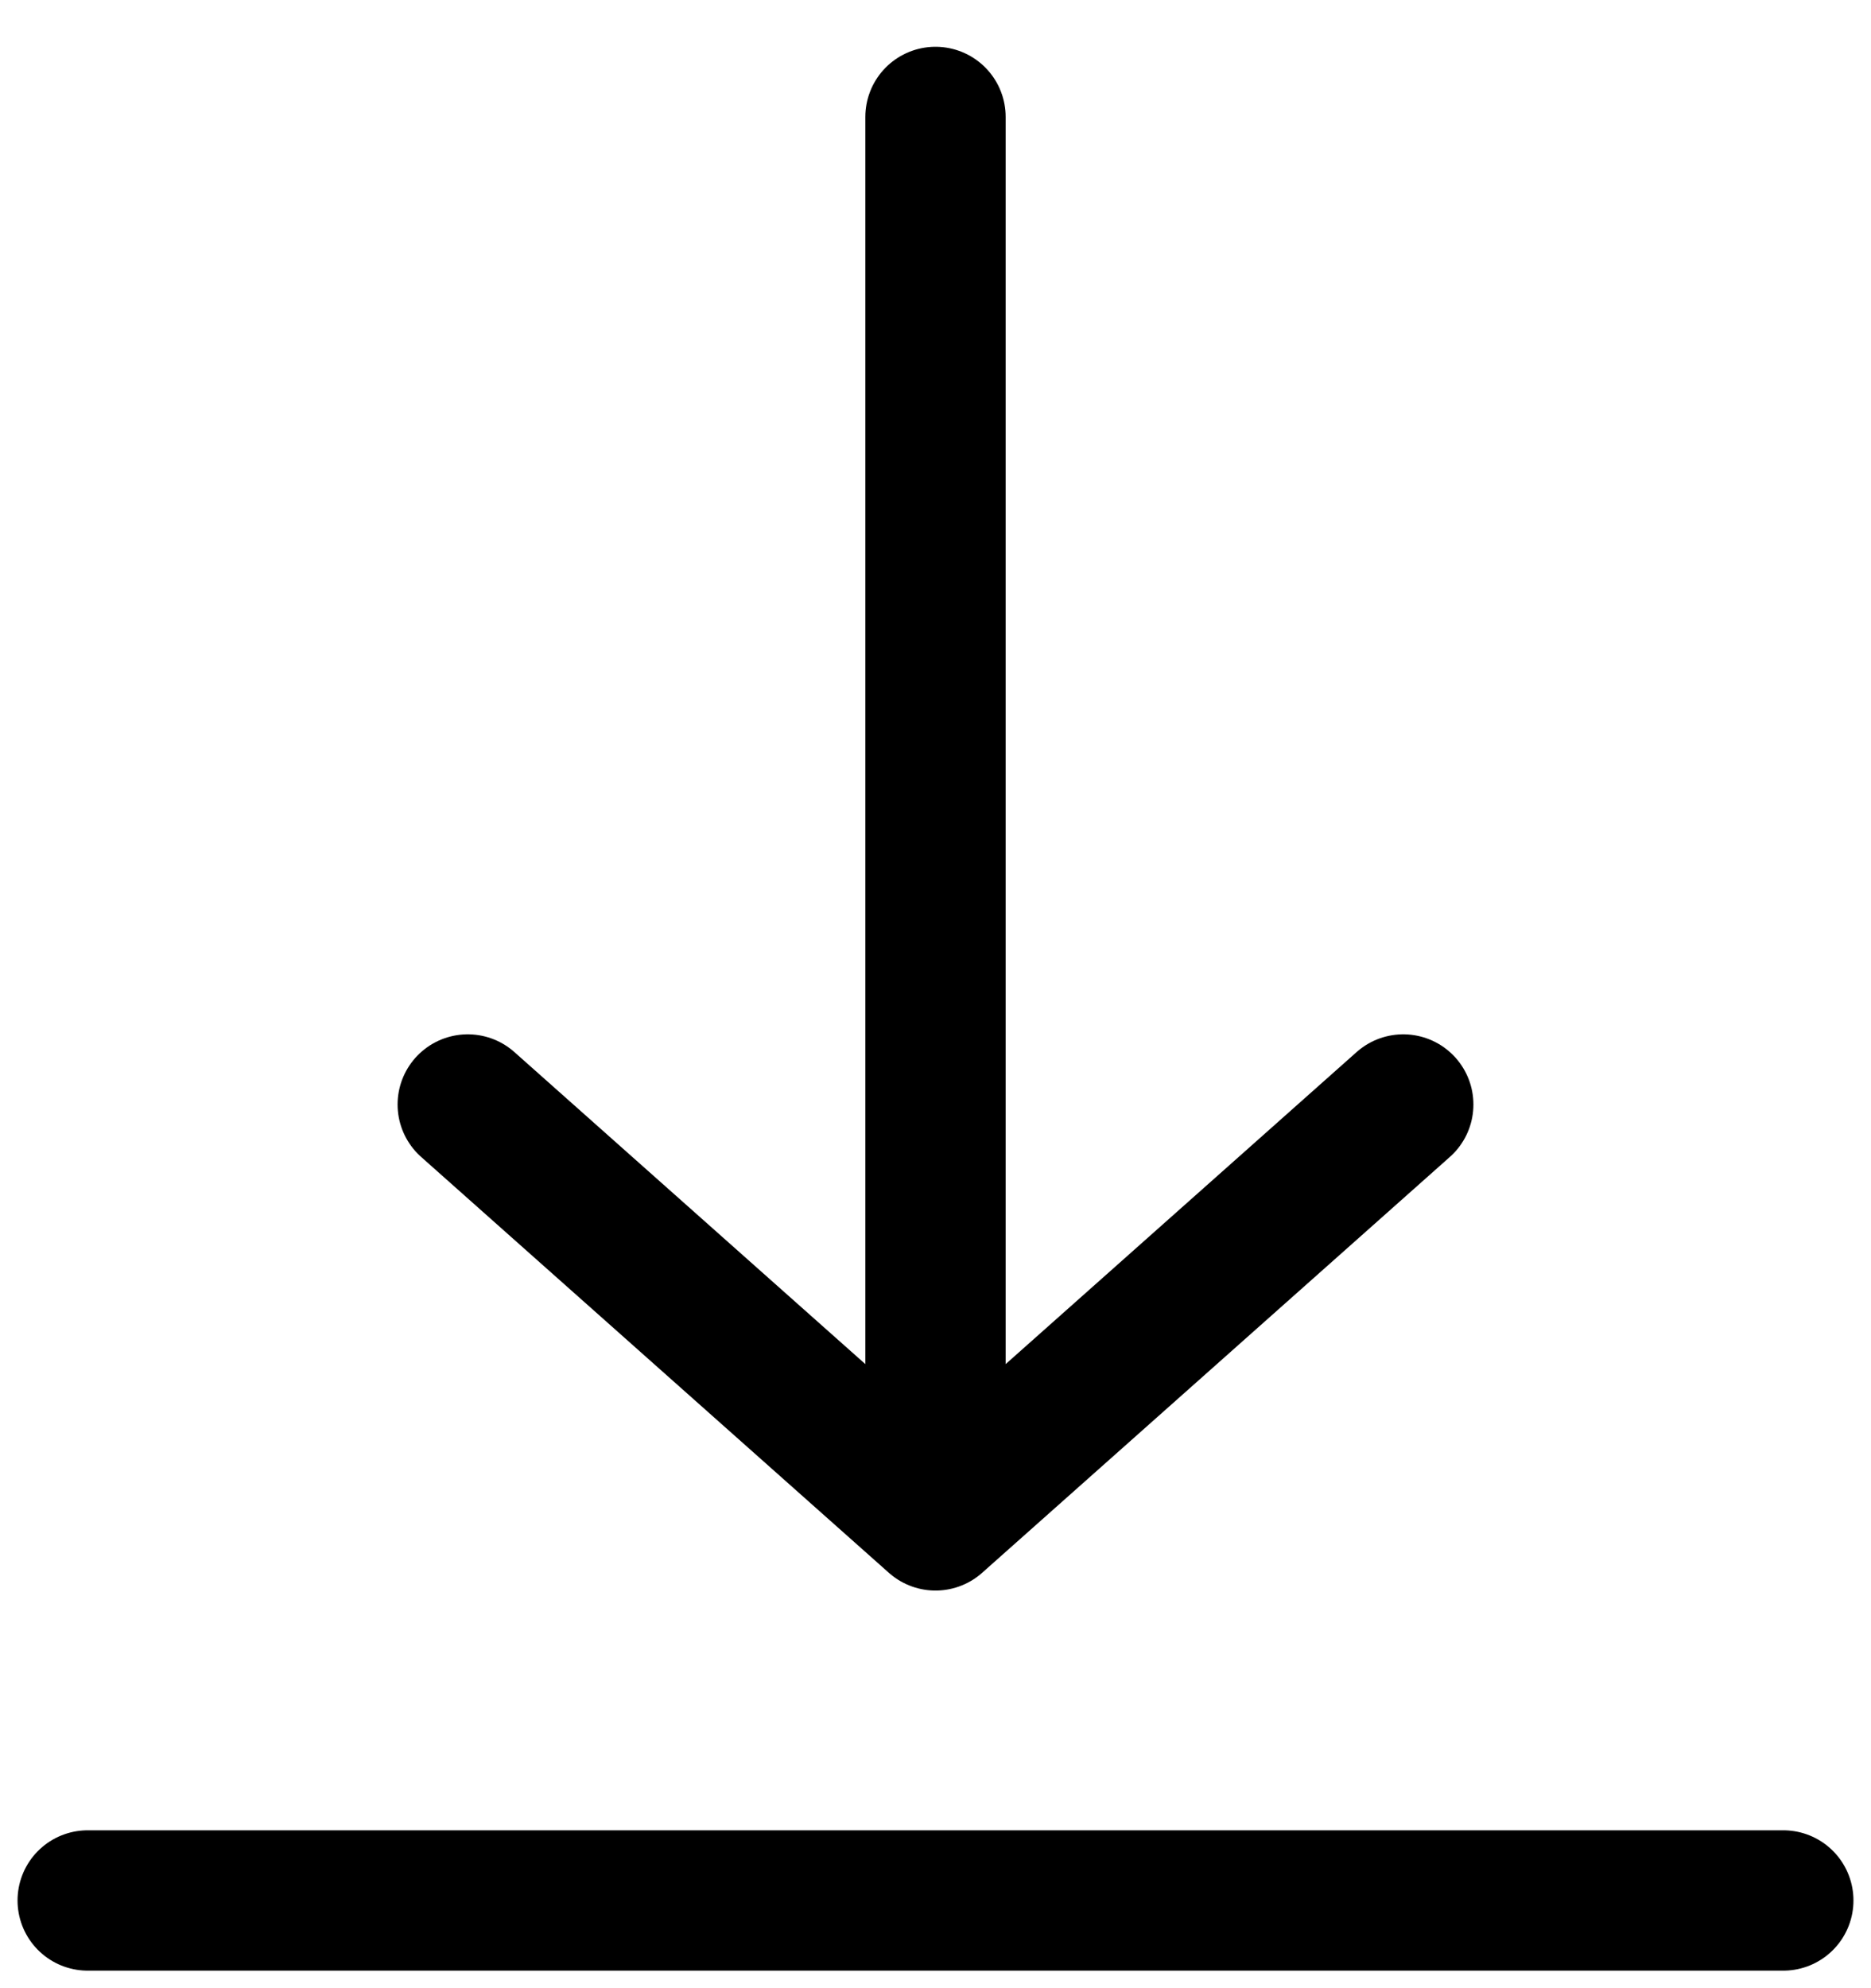 <svg width="16" height="17" viewBox="0 0 16 17" fill="none" xmlns="http://www.w3.org/2000/svg">
<path d="M12 9.444L8 13M8 13L4 9.444M8 13L8 1M0.75 16.25H15.25" stroke="black" stroke-width="1.2" stroke-linecap="round" stroke-linejoin="round"/>
</svg>
